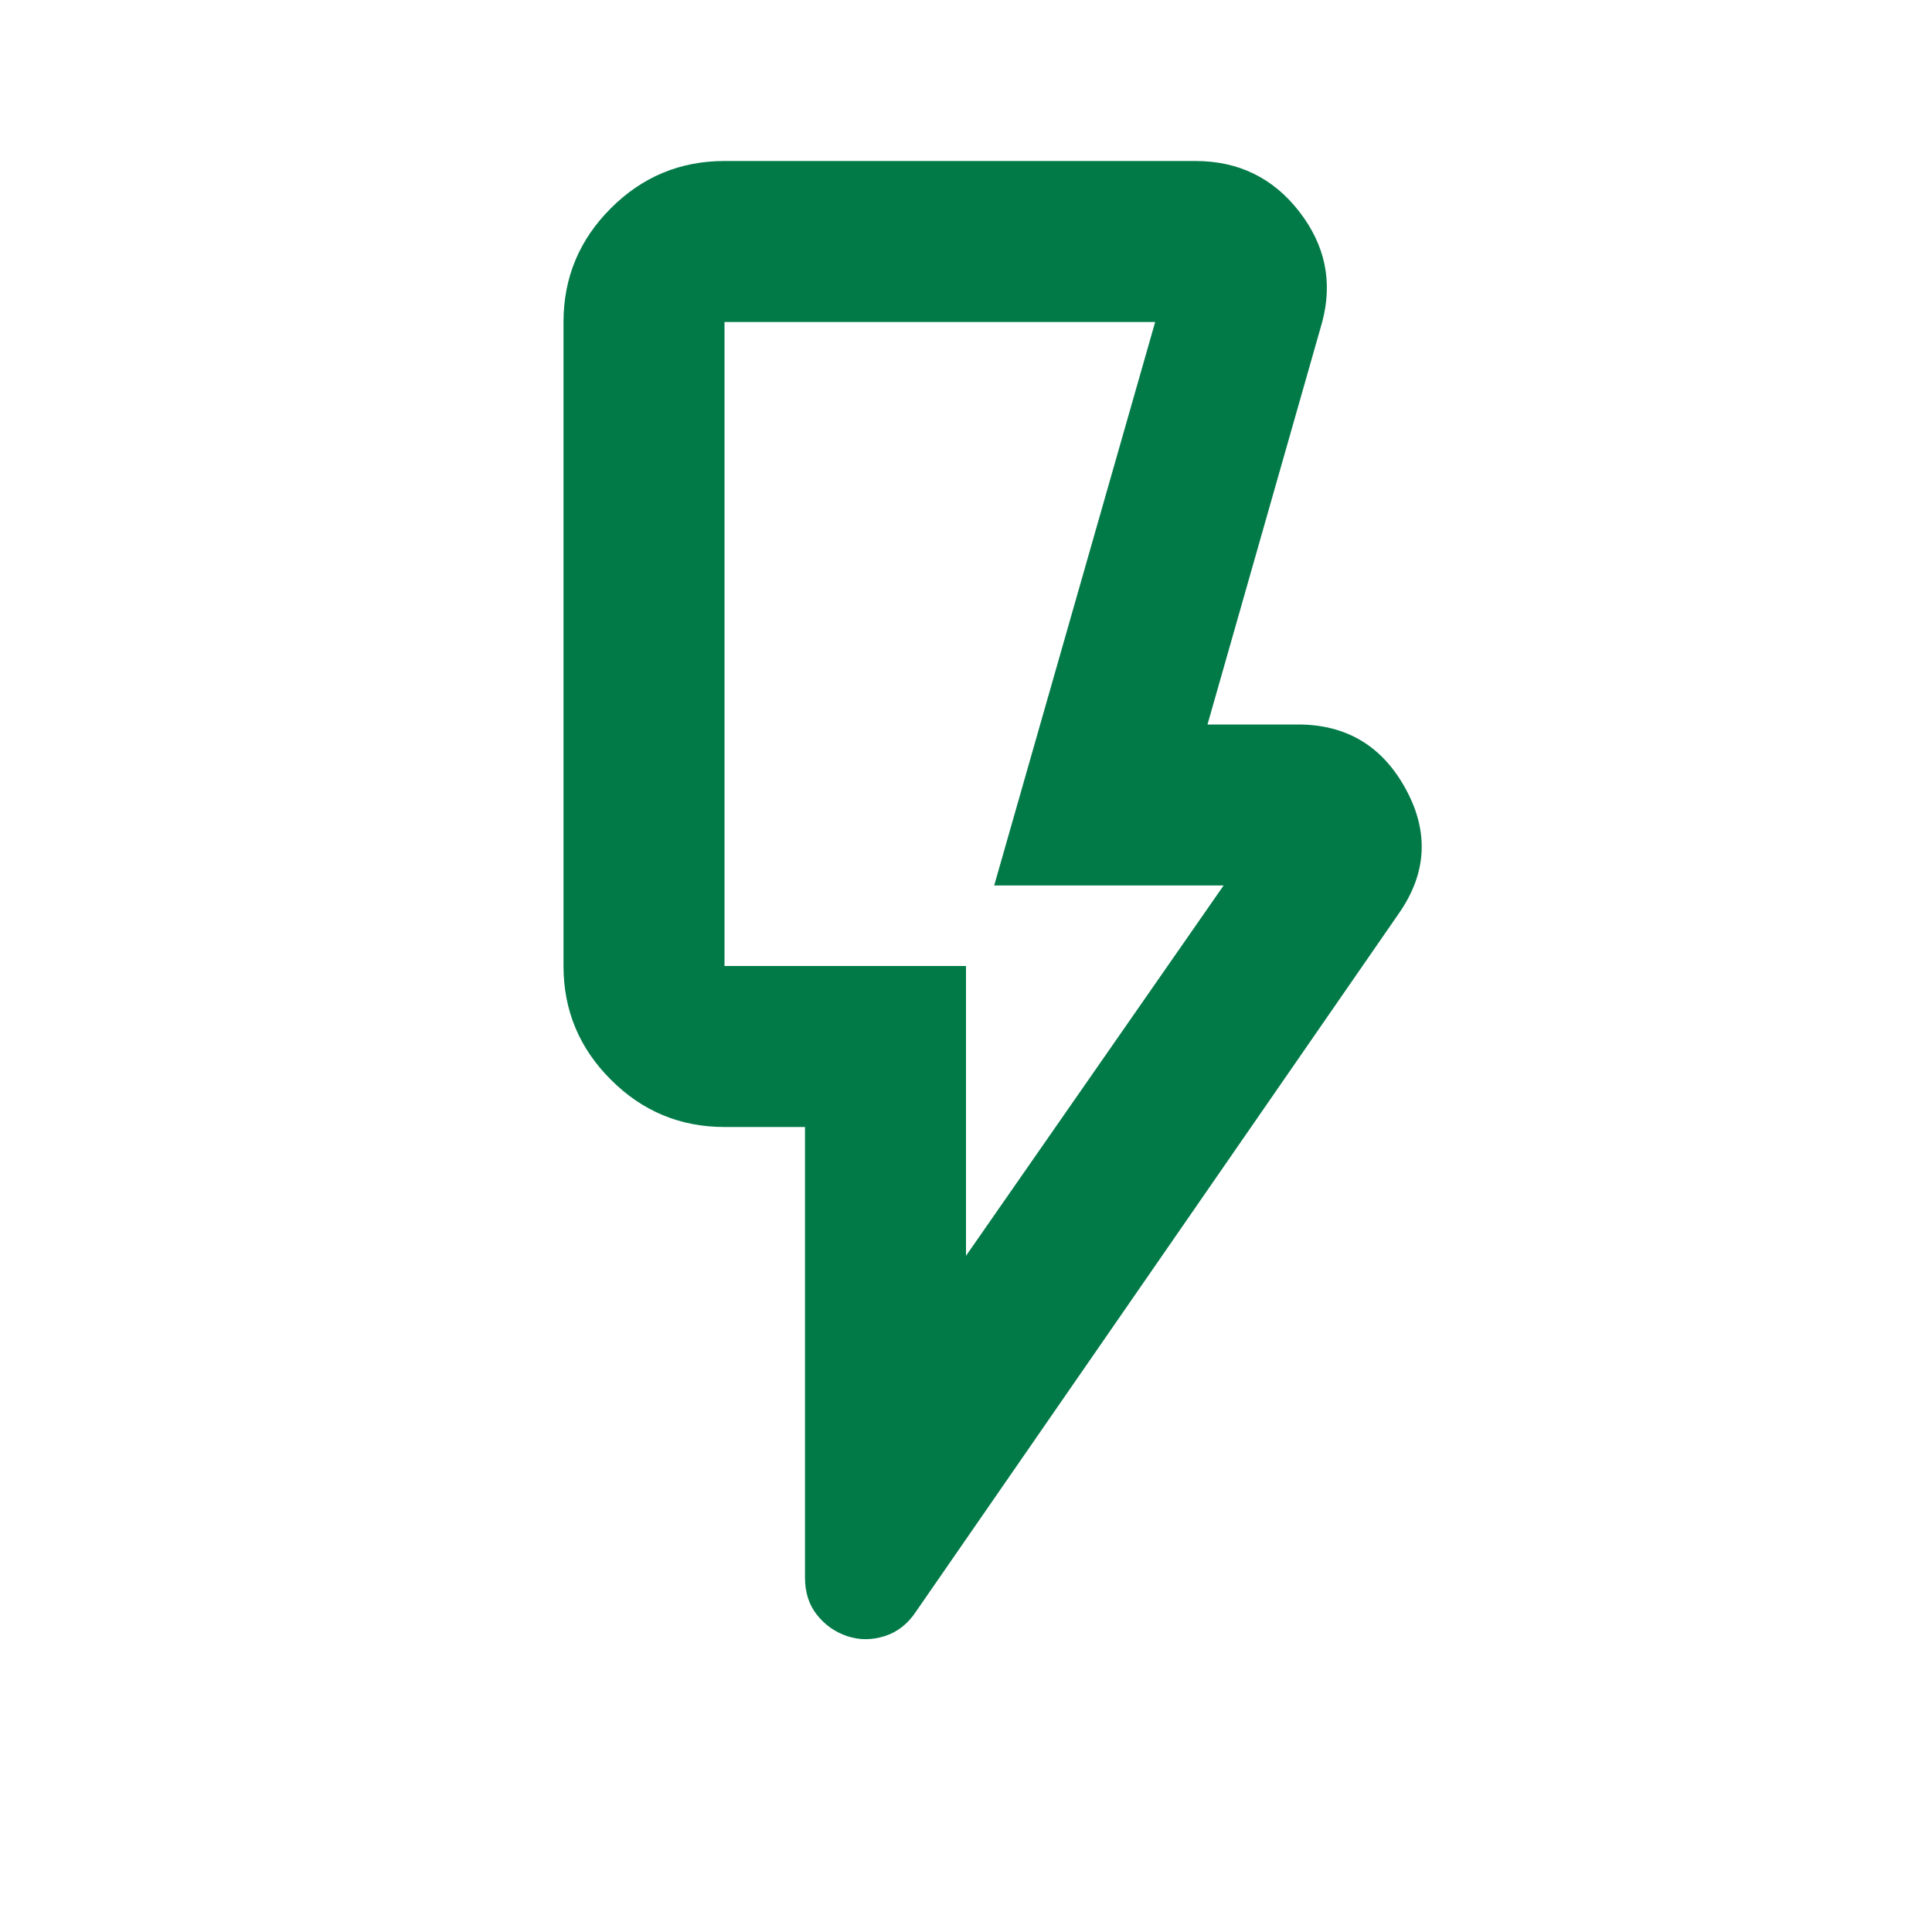 <svg width="24" height="24" viewBox="0 0 24 24" fill="none" xmlns="http://www.w3.org/2000/svg">
<mask id="mask0_6661_20719" style="mask-type:alpha" maskUnits="userSpaceOnUse" x="0" y="0" width="24" height="24">
<rect width="24" height="24" fill="#D9D9D9"/>
</mask>
<g mask="url(#mask0_6661_20719)">
<path d="M12 15.6L15.2 11H12.35L14.35 4H9V12H12V15.6ZM17.375 11.35L11.375 20.025C11.275 20.175 11.146 20.275 10.988 20.325C10.829 20.375 10.675 20.375 10.525 20.325C10.375 20.275 10.25 20.188 10.15 20.062C10.05 19.938 10 19.783 10 19.6V14H9C8.45 14 7.979 13.804 7.588 13.412C7.196 13.021 7 12.55 7 12V4C7 3.45 7.196 2.979 7.588 2.587C7.979 2.196 8.45 2 9 2H14.85C15.383 2 15.812 2.208 16.137 2.625C16.462 3.042 16.558 3.5 16.425 4L15 9H16.125C16.725 9 17.171 9.267 17.462 9.8C17.754 10.333 17.725 10.85 17.375 11.35Z" fill="#027A48"/>
</g>
</svg>
